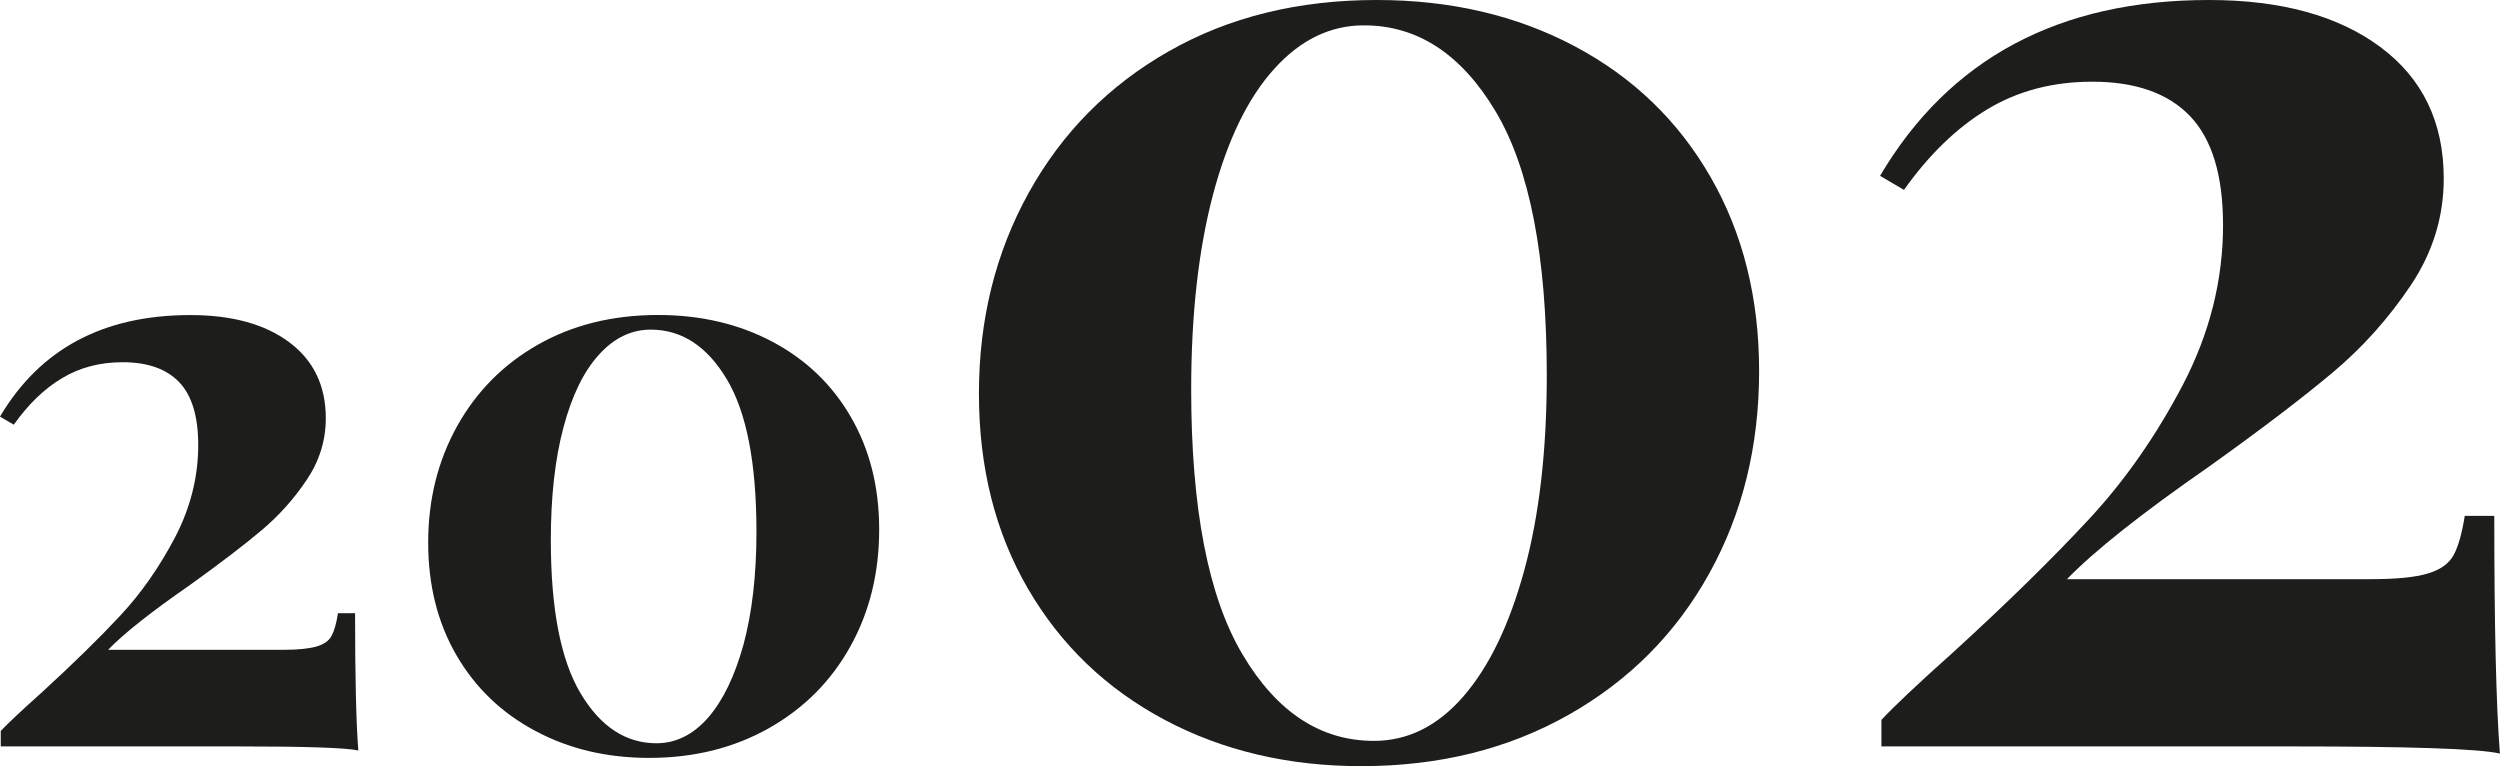 <?xml version="1.0" encoding="utf-8"?>
<!-- Generator: Adobe Illustrator 16.0.0, SVG Export Plug-In . SVG Version: 6.00 Build 0)  -->
<!DOCTYPE svg PUBLIC "-//W3C//DTD SVG 1.1//EN" "http://www.w3.org/Graphics/SVG/1.1/DTD/svg11.dtd">
<svg version="1.1" id="Calque_1" xmlns="http://www.w3.org/2000/svg" xmlns:xlink="http://www.w3.org/1999/xlink" x="0px" y="0px"
	 width="29.374px" height="9.002px" viewBox="0 0 29.374 9.002" enable-background="new 0 0 29.374 9.002" xml:space="preserve">
<g>
	<path fill="#1D1D1B" d="M3.398,4.021c0.286,0.213,0.43,0.511,0.43,0.893c0,0.261-0.075,0.503-0.225,0.725
		c-0.149,0.223-0.326,0.42-0.53,0.592S2.59,6.616,2.234,6.872C1.775,7.19,1.454,7.444,1.27,7.635h2.062
		c0.172,0,0.301-0.014,0.387-0.039S3.863,7.53,3.895,7.473c0.032-0.059,0.057-0.146,0.076-0.268h0.201
		c0,0.75,0.013,1.289,0.038,1.613C4.07,8.786,3.596,8.77,2.788,8.77H0.009V8.588C0.092,8.5,0.254,8.348,0.496,8.131
		c0.369-0.338,0.676-0.639,0.921-0.902s0.458-0.57,0.64-0.916c0.181-0.348,0.272-0.709,0.272-1.084c0-0.337-0.075-0.584-0.224-0.739
		c-0.15-0.156-0.371-0.234-0.664-0.234c-0.268,0-0.504,0.062-0.711,0.187C0.523,4.565,0.334,4.748,0.162,4.99L0,4.895
		c0.471-0.796,1.215-1.193,2.234-1.193C2.724,3.701,3.112,3.808,3.398,4.021z"/>
	<path fill="#1D1D1B" d="M9.079,4.017C9.473,4.227,9.78,4.522,10,4.904c0.22,0.382,0.33,0.821,0.33,1.317
		c0,0.51-0.113,0.969-0.339,1.375C9.764,8.004,9.446,8.323,9.036,8.555c-0.411,0.232-0.88,0.35-1.408,0.35
		c-0.497,0-0.942-0.105-1.336-0.316C5.896,8.379,5.587,8.083,5.365,7.702C5.142,7.319,5.031,6.877,5.031,6.374
		c0-0.502,0.113-0.957,0.339-1.365c0.226-0.407,0.542-0.727,0.95-0.959s0.878-0.349,1.413-0.349
		C8.235,3.701,8.684,3.807,9.079,4.017z M7.036,4.169C6.857,4.366,6.719,4.651,6.62,5.023S6.472,5.836,6.472,6.346
		c0,0.809,0.116,1.408,0.349,1.799c0.232,0.391,0.53,0.588,0.893,0.588c0.229,0,0.431-0.102,0.606-0.301
		c0.175-0.201,0.313-0.488,0.416-0.859C8.836,7.2,8.888,6.76,8.888,6.25c0-0.808-0.116-1.407-0.349-1.795
		c-0.232-0.388-0.53-0.582-0.893-0.582C7.417,3.873,7.213,3.972,7.036,4.169z"/>
	<path fill="#1D1D1B" d="M18.505,0.545c0.683,0.363,1.214,0.875,1.594,1.536s0.57,1.421,0.57,2.279c0,0.881-0.195,1.673-0.586,2.378
		c-0.391,0.705-0.941,1.258-1.651,1.66c-0.71,0.402-1.522,0.604-2.437,0.604c-0.859,0-1.63-0.182-2.312-0.545
		S12.465,7.581,12.08,6.92s-0.578-1.425-0.578-2.295s0.195-1.657,0.586-2.362c0.391-0.704,0.938-1.258,1.644-1.66
		C14.437,0.201,15.251,0,16.176,0C17.046,0,17.822,0.182,18.505,0.545z M14.971,0.81c-0.309,0.341-0.548,0.834-0.719,1.478
		c-0.17,0.645-0.256,1.407-0.256,2.288c0,1.398,0.201,2.437,0.603,3.113c0.402,0.678,0.917,1.016,1.544,1.016
		c0.396,0,0.746-0.172,1.049-0.52c0.303-0.348,0.542-0.842,0.718-1.486s0.264-1.407,0.264-2.288c0-1.398-0.201-2.434-0.603-3.105
		c-0.402-0.672-0.917-1.008-1.544-1.008C15.631,0.297,15.279,0.468,14.971,0.81z"/>
	<path fill="#1D1D1B" d="M27.969,0.553c0.496,0.369,0.744,0.884,0.744,1.545c0,0.451-0.13,0.87-0.388,1.255
		c-0.259,0.386-0.564,0.728-0.917,1.024s-0.837,0.666-1.454,1.106c-0.792,0.55-1.349,0.992-1.668,1.322h3.568
		c0.297,0,0.52-0.021,0.669-0.066c0.148-0.043,0.25-0.115,0.305-0.215s0.099-0.254,0.132-0.463h0.347
		c0,1.301,0.022,2.23,0.066,2.793c-0.243-0.057-1.063-0.084-2.461-0.084h-4.806V8.458c0.143-0.154,0.424-0.42,0.842-0.793
		c0.639-0.584,1.17-1.105,1.594-1.562c0.424-0.455,0.793-0.985,1.107-1.584c0.313-0.601,0.471-1.226,0.471-1.875
		c0-0.583-0.13-1.01-0.388-1.28c-0.259-0.27-0.642-0.404-1.148-0.404c-0.462,0-0.873,0.107-1.23,0.322
		c-0.358,0.215-0.686,0.531-0.983,0.949l-0.281-0.165C22.904,0.688,24.192,0,25.954,0C26.802,0,27.474,0.185,27.969,0.553z"/>
</g>
</svg>
